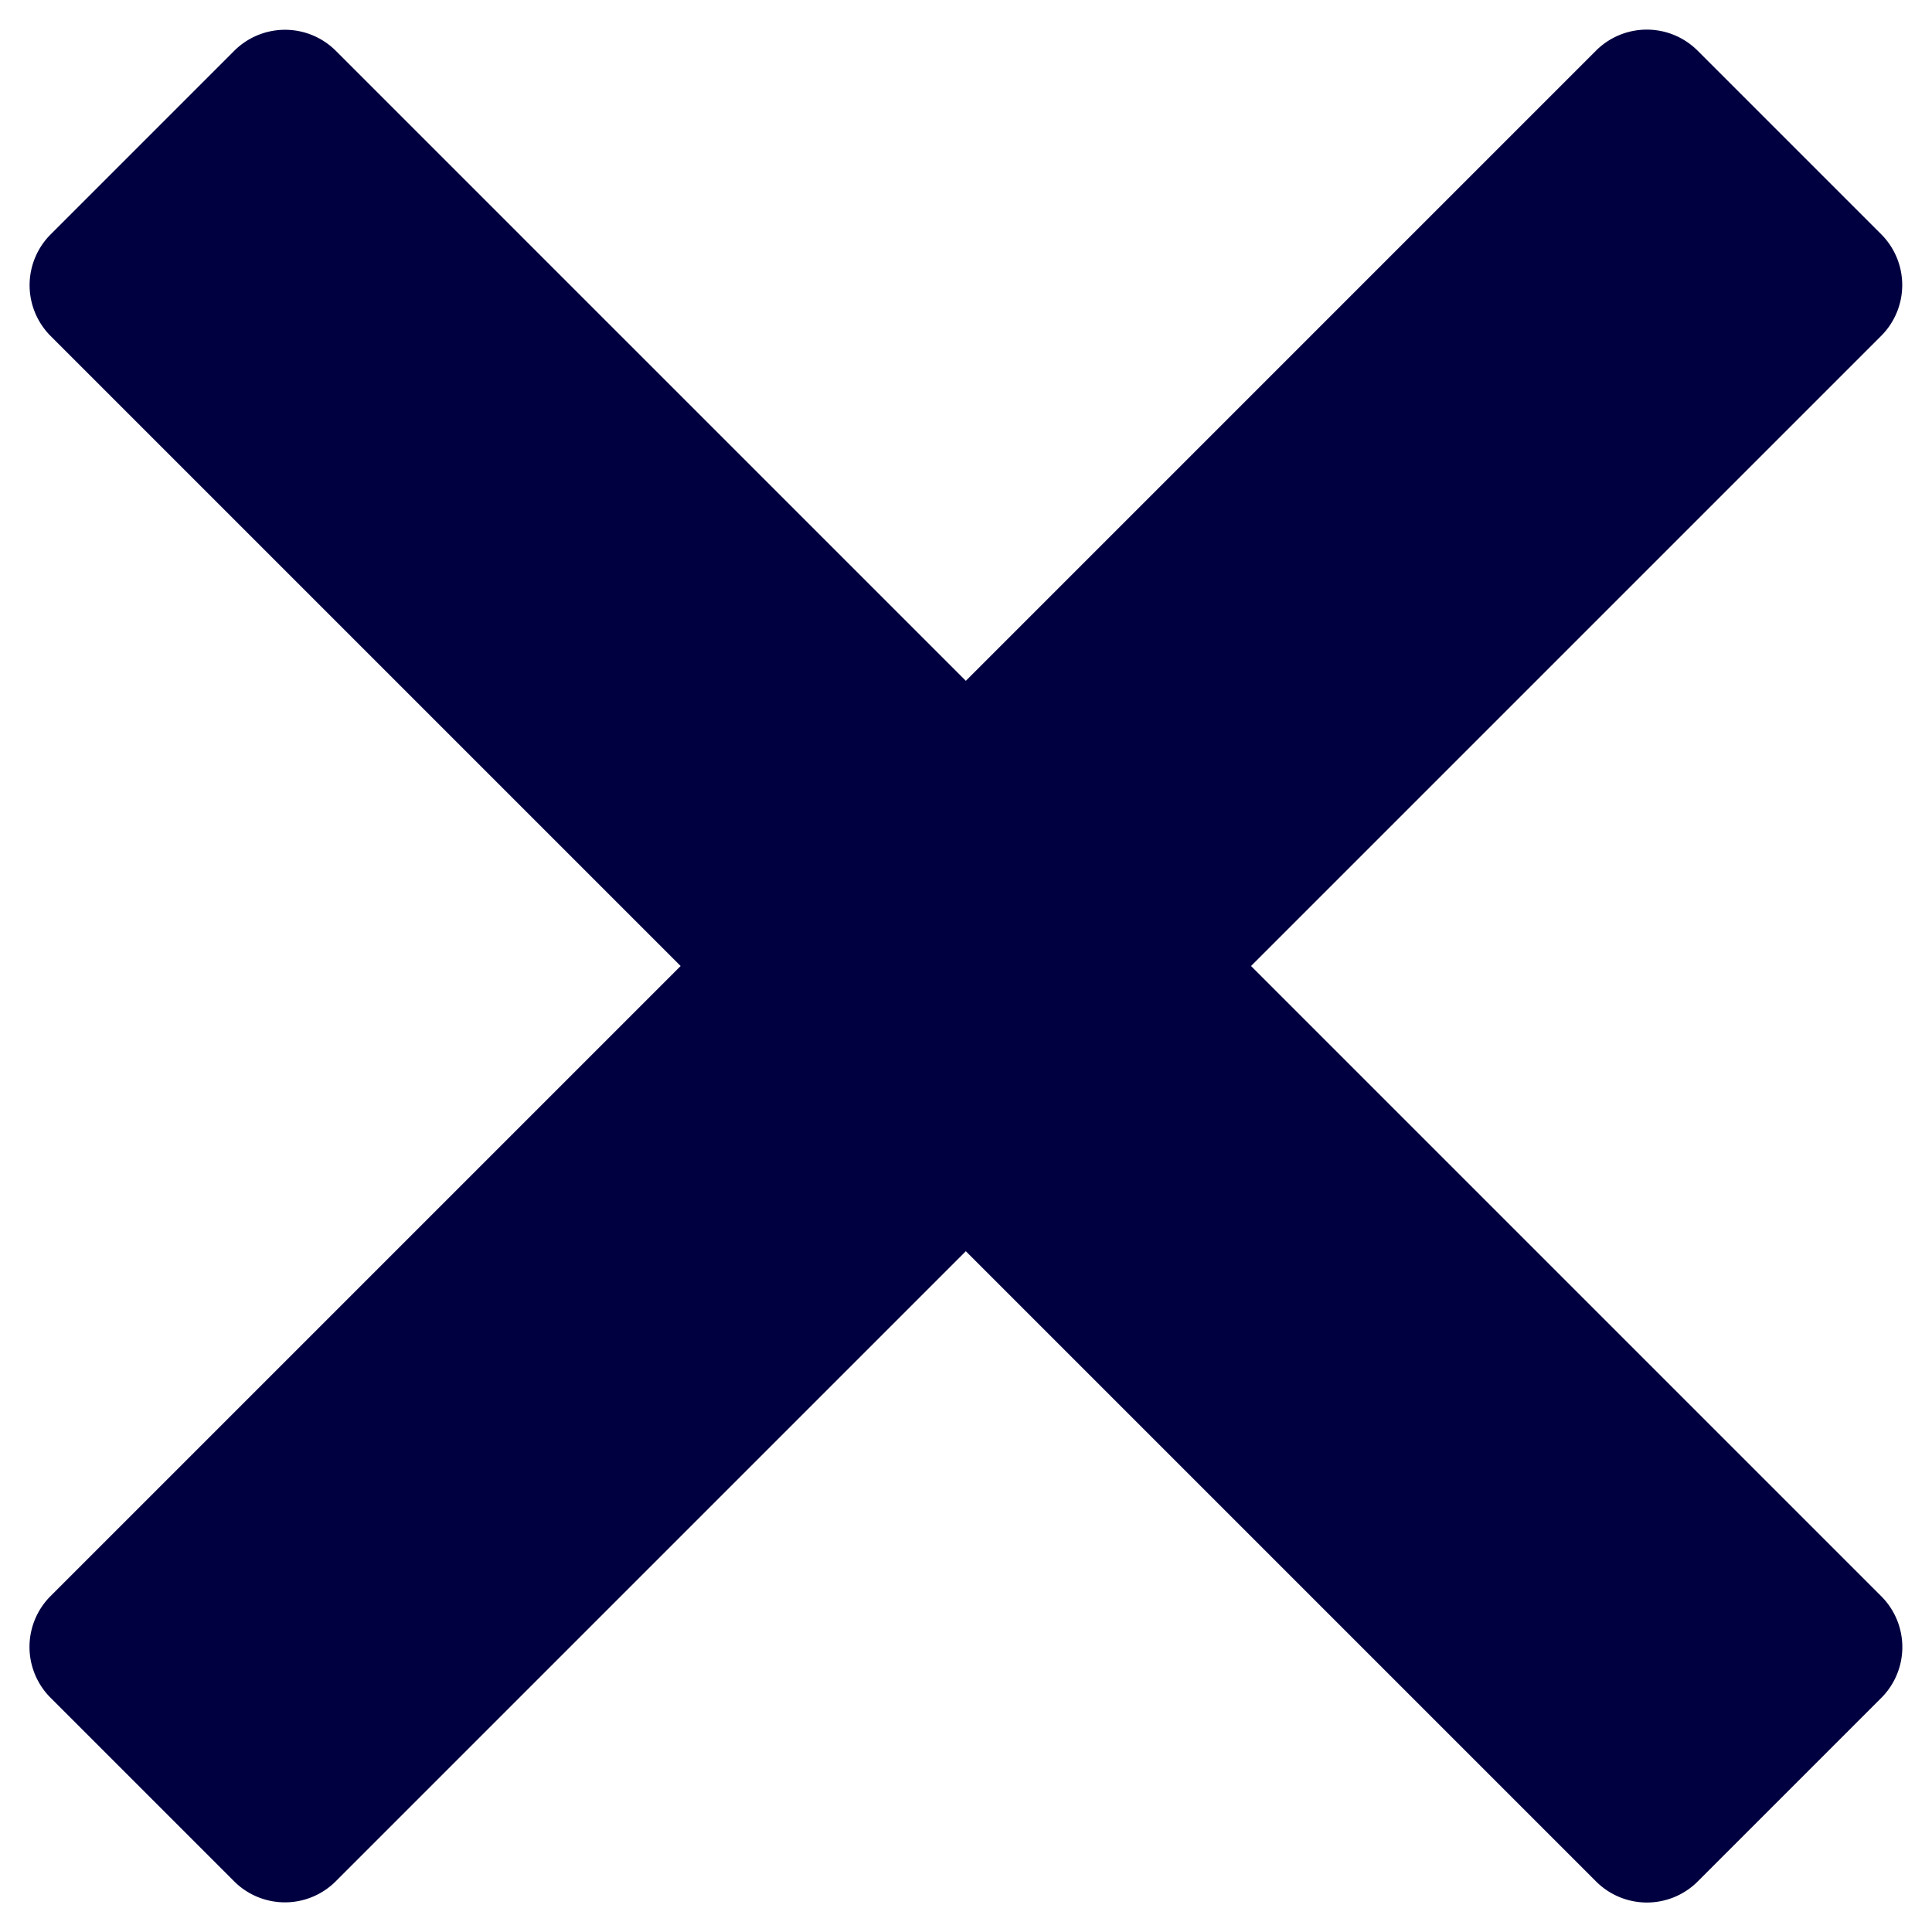 <svg xmlns="http://www.w3.org/2000/svg" width="64.518" height="64.519" viewBox="0 0 64.518 64.519"><g transform="translate(32.259 -22.74) rotate(45)"><path d="M2.4,0H75.386a2.4,2.4,0,0,1,2.4,2.4v8.669a2.4,2.4,0,0,1-2.4,2.4H2.4a2.4,2.4,0,0,1-2.4-2.4V2.4A2.4,2.4,0,0,1,2.4,0" transform="translate(0 32.16)" fill="#000041"/><path d="M2.4,0H75.386a2.4,2.4,0,0,1,2.4,2.4v8.669a2.4,2.4,0,0,1-2.4,2.4H2.4a2.4,2.4,0,0,1-2.4-2.4V2.4A2.4,2.4,0,0,1,2.4,0" transform="translate(45.621 0) rotate(90)" fill="#000041"/></g></svg>
